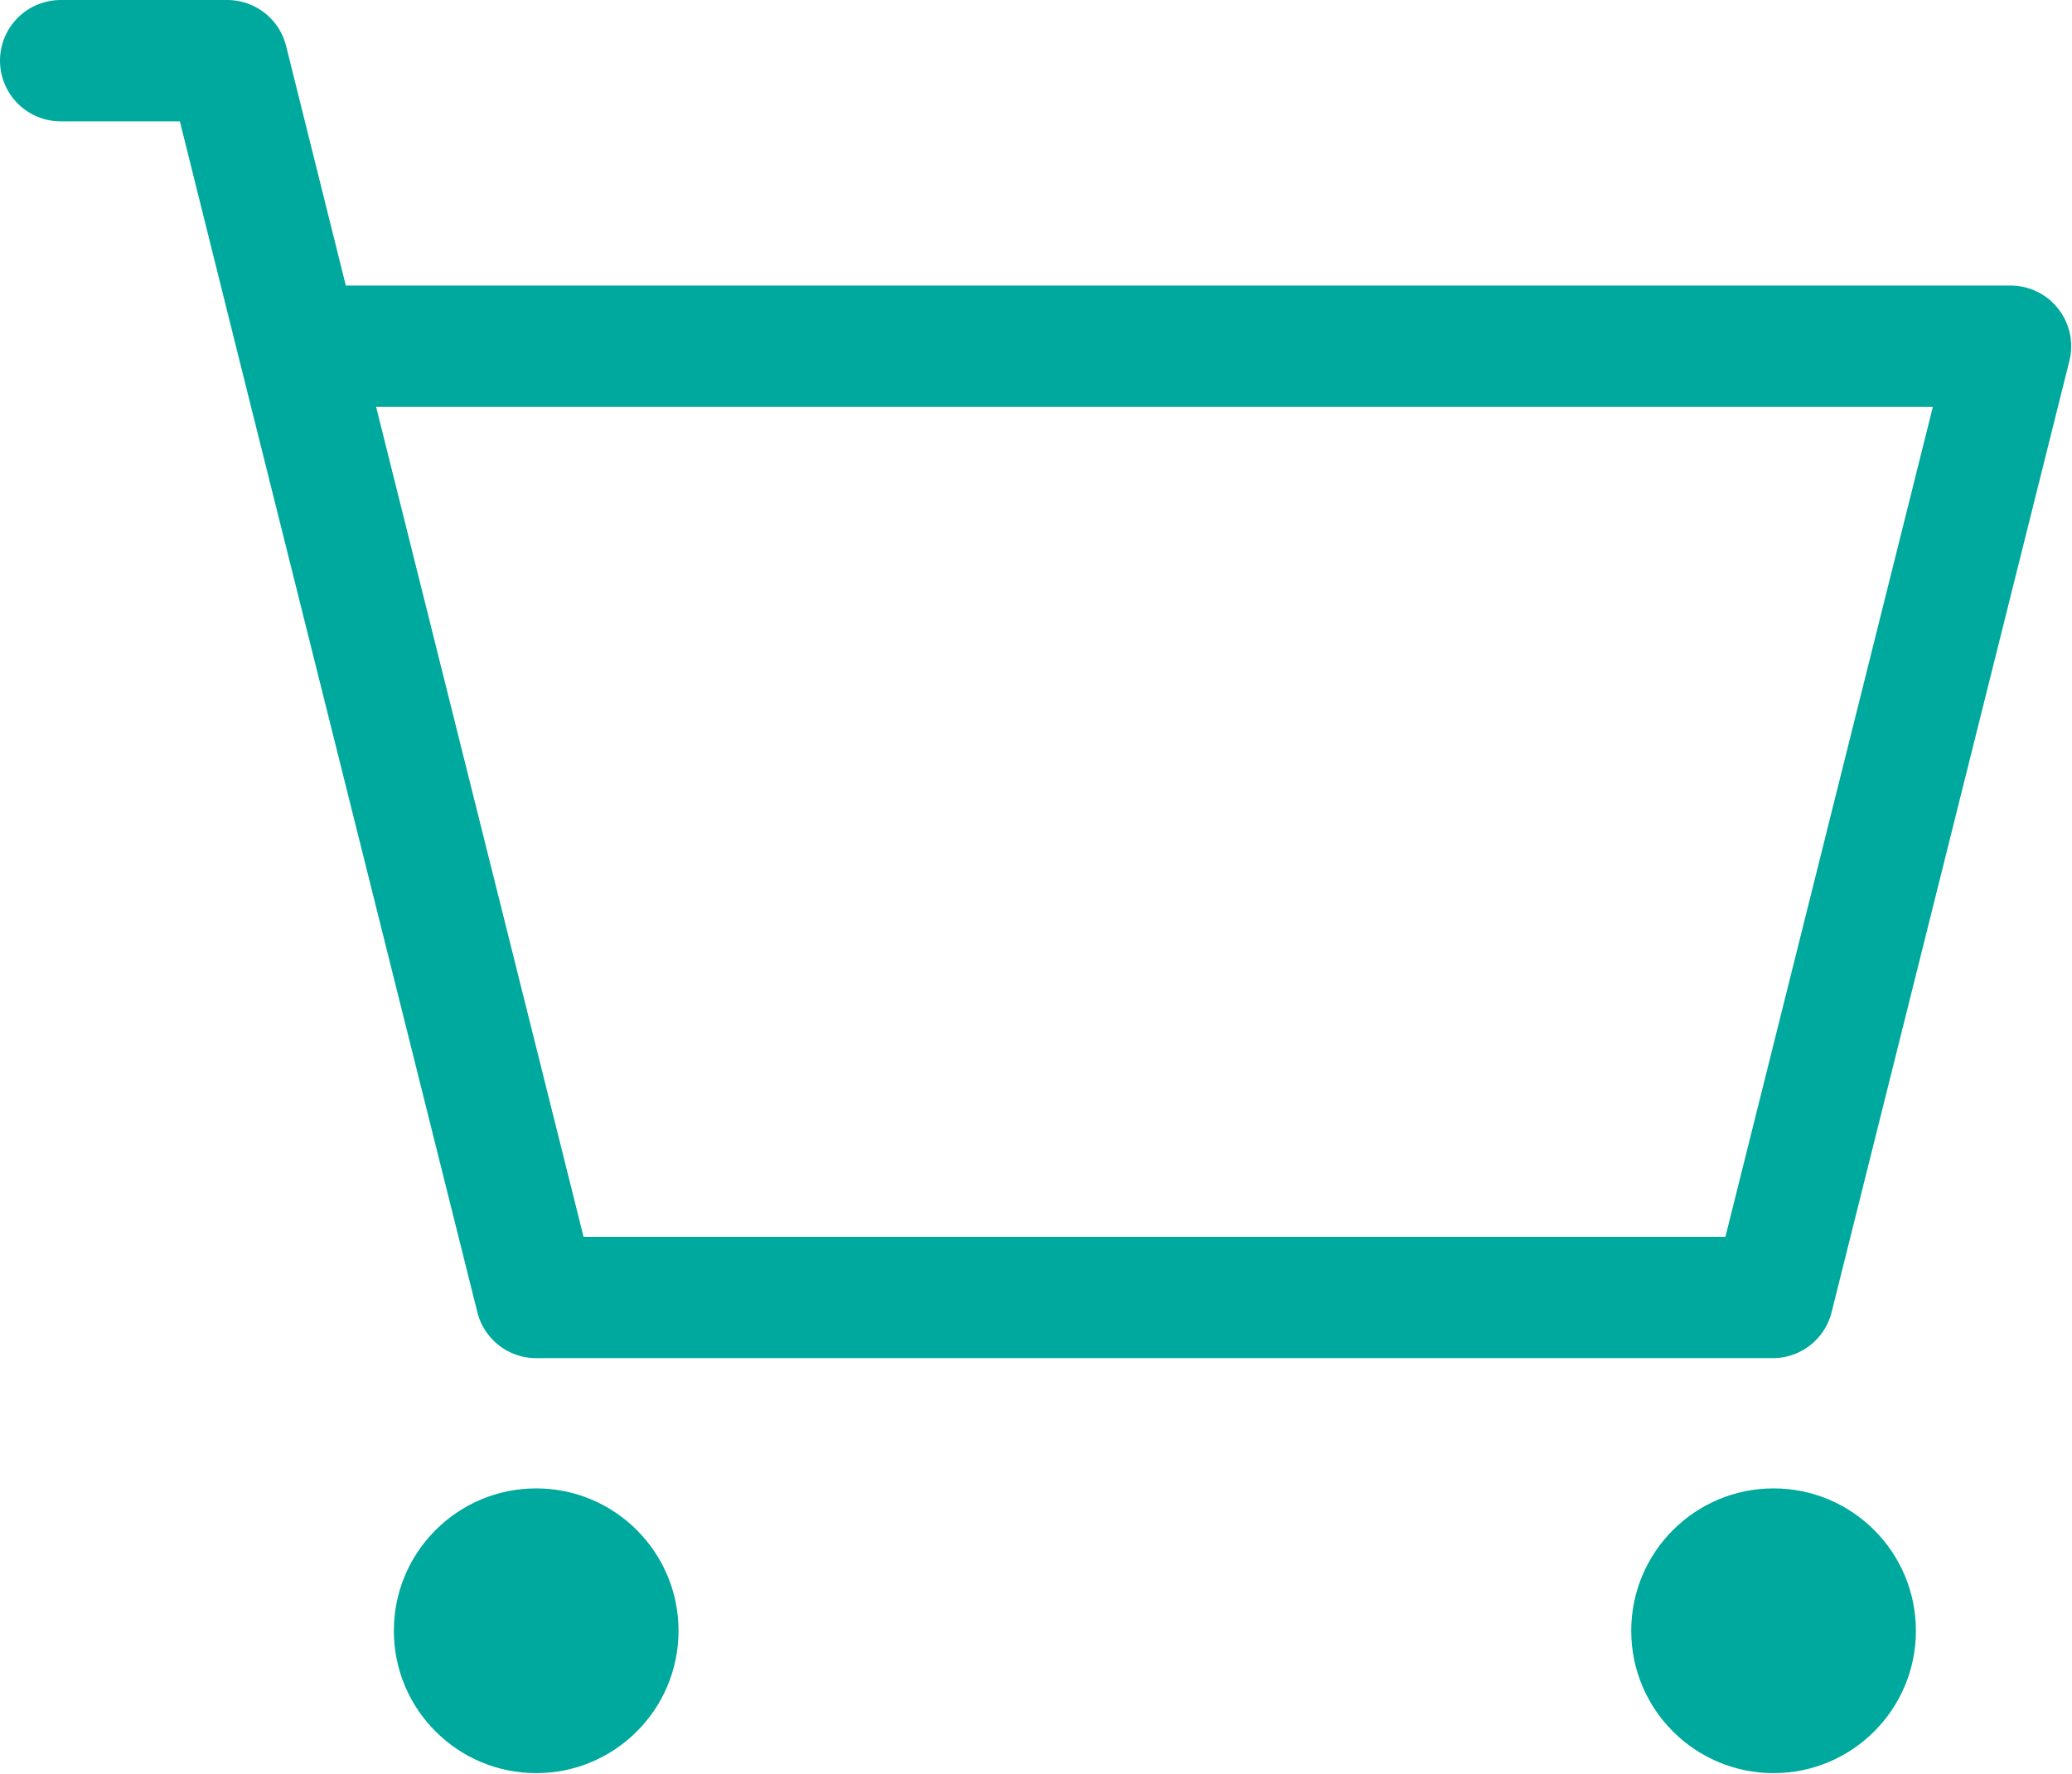 <?xml version="1.0" encoding="UTF-8"?><svg id="_レイヤー_2" xmlns="http://www.w3.org/2000/svg" viewBox="0 0 25.62 21.93"><defs><style>.cls-1{fill:#00a99d;}.cls-1,.cls-2{stroke-width:0px;}.cls-2,.cls-3{fill:none;}.cls-3{stroke:#00a99d;stroke-linecap:round;stroke-linejoin:round;stroke-width:1.5px;}</style></defs><g id="_レイヤー_1-2"><path class="cls-2" d="m21.93,16.04H6.63L3.69,4.28h21.18l-2.94,11.76Z"/><path class="cls-3" d="m.75.75h2.06l.88,3.53m0,0l2.94,11.76h15.29l2.94-11.76H3.69Z"/><circle class="cls-1" cx="6.63" cy="20.16" r="1.76"/><circle class="cls-1" cx="21.93" cy="20.16" r="1.76"/></g></svg>